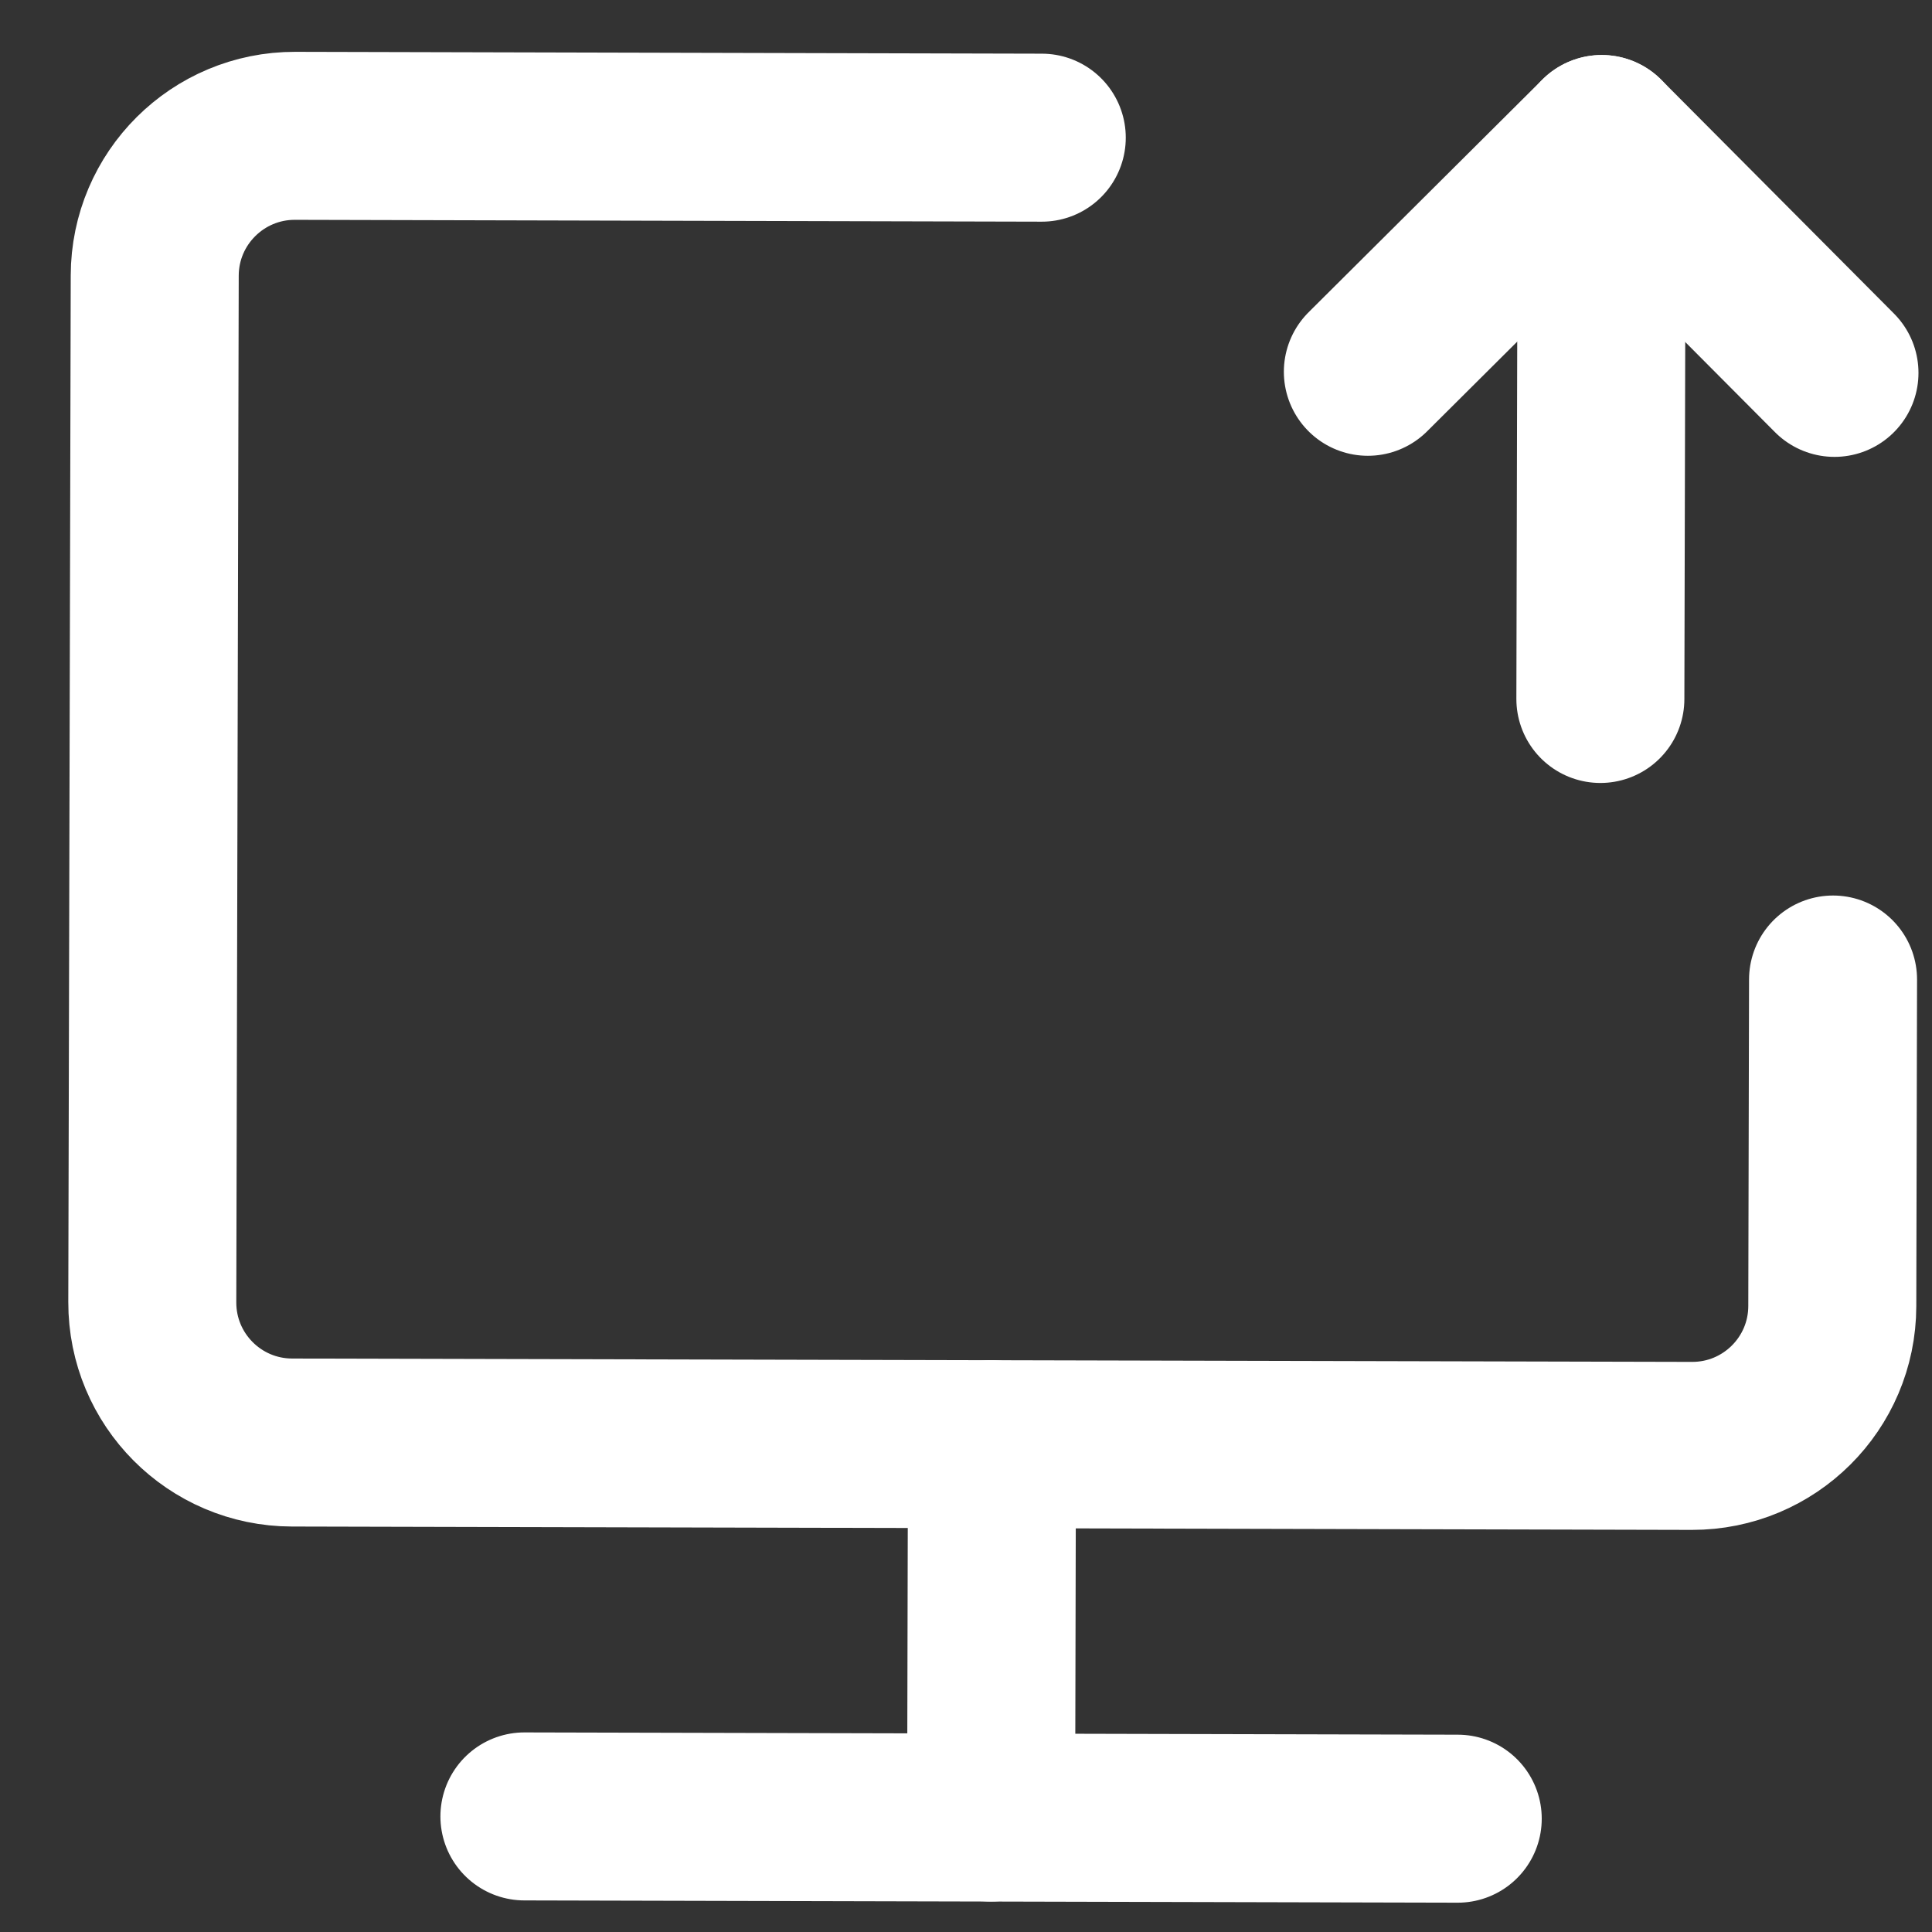 <svg width="23" height="23" viewBox="0 0 23 23" fill="none" xmlns="http://www.w3.org/2000/svg">
<rect x="0" y="0" width="23" height="23" fill="#333333" stroke="none"/>
<path d="M12.402 1.639L3.513 1.617C2.592 1.615 1.844 2.36 1.842 3.28L1.813 15.502C1.811 16.423 2.555 17.171 3.476 17.173L20.142 17.213C21.063 17.215 21.811 16.471 21.813 15.55L21.822 11.661" stroke="white" stroke-width="2" stroke-linecap="round" stroke-linejoin="round"/>
<path d="M11.809 17.193L11.799 21.637" stroke="white" stroke-width="2" stroke-linecap="round" stroke-linejoin="round"/>
<path d="M6.243 21.624L17.354 21.651" stroke="white" stroke-width="2" stroke-linecap="round" stroke-linejoin="round"/>
<path d="M19.052 8.321L19.068 1.655" stroke="white" stroke-width="2" stroke-linecap="round" stroke-linejoin="round"/>
<path d="M16.284 4.426L19.068 1.655L21.839 4.439" stroke="white" stroke-width="2" stroke-linecap="round" stroke-linejoin="round"/>
</svg>
